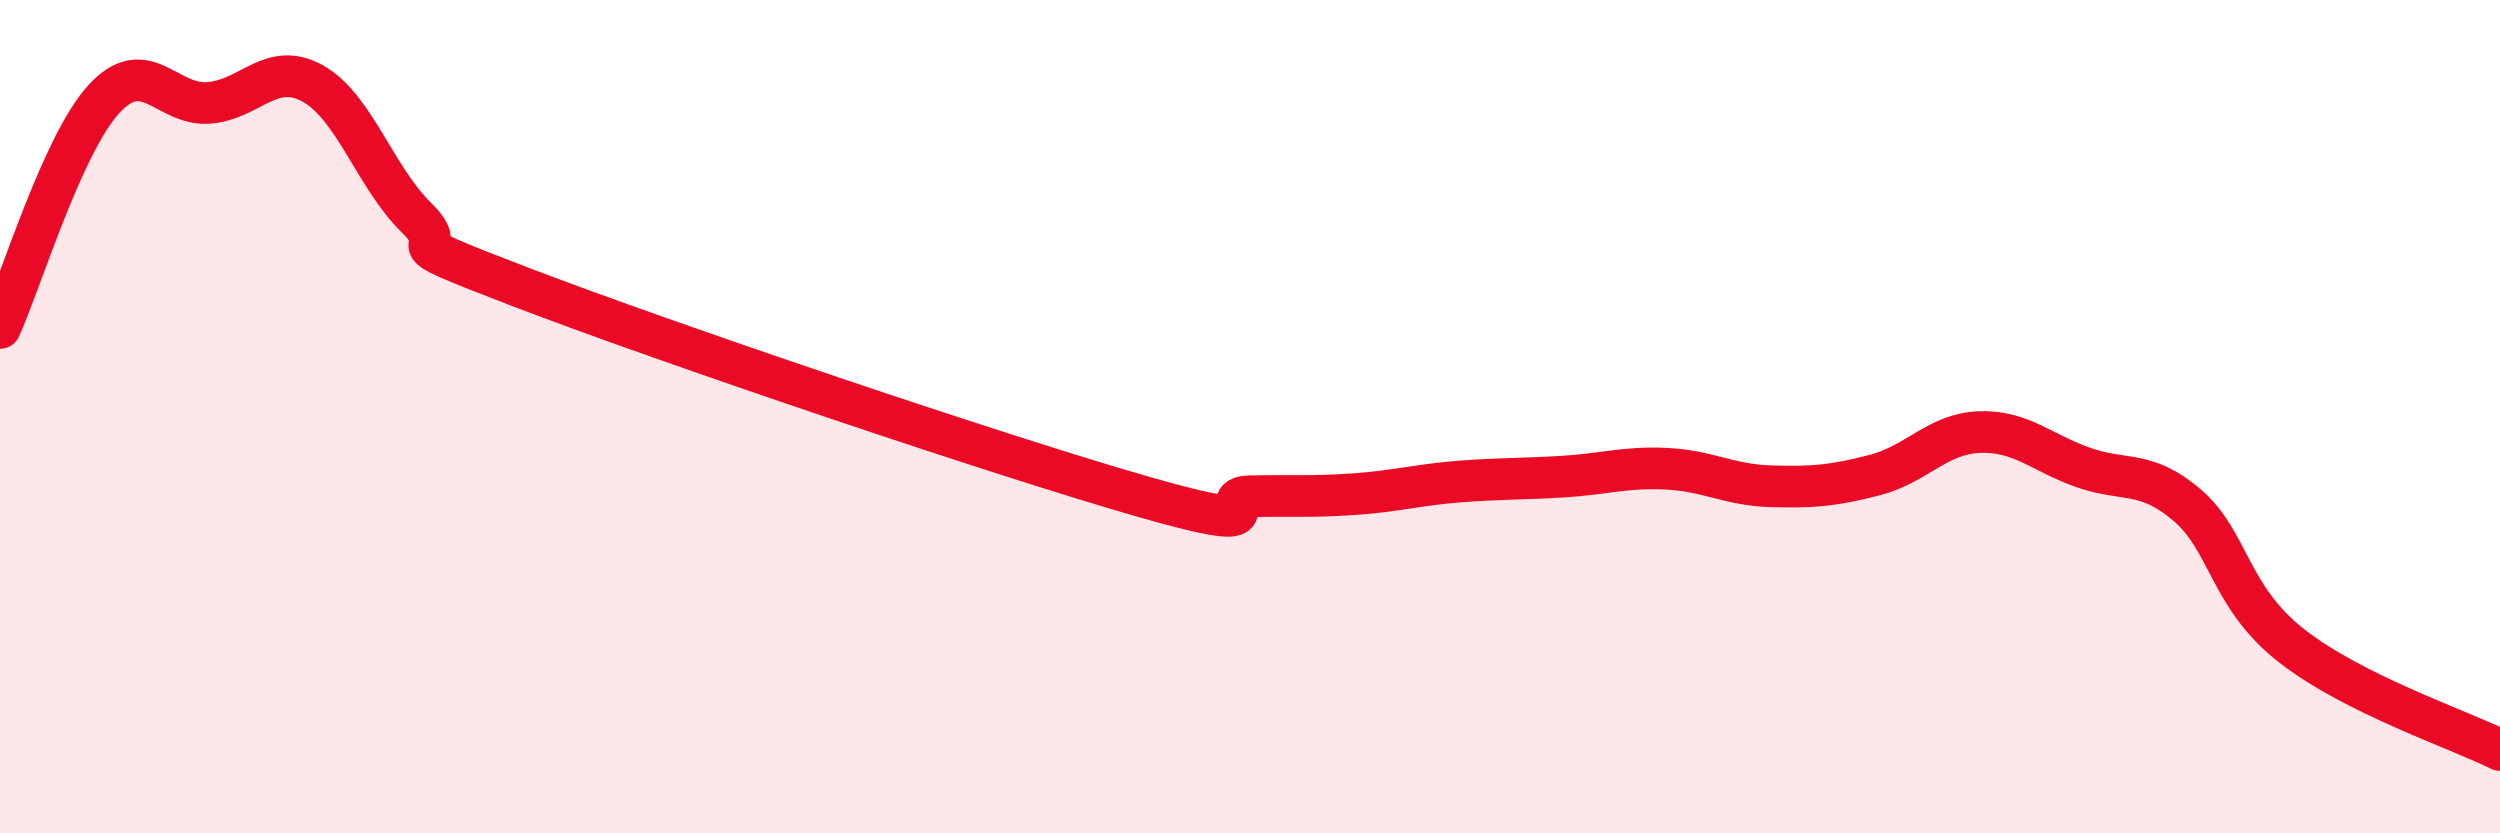 
    <svg width="60" height="20" viewBox="0 0 60 20" xmlns="http://www.w3.org/2000/svg">
      <path
        d="M 0,7.87 C 0.5,6.77 1.5,3.45 2.5,2.37 C 3.5,1.29 4,2.54 5,2.47 C 6,2.4 6.5,1.45 7.5,2 C 8.5,2.55 9,4.25 10,5.23 C 11,6.21 9,5.55 12.5,6.89 C 16,8.23 24,10.94 27.5,11.94 C 31,12.94 29,11.93 30,11.91 C 31,11.89 31.5,11.93 32.5,11.86 C 33.5,11.79 34,11.64 35,11.56 C 36,11.48 36.5,11.5 37.5,11.44 C 38.5,11.38 39,11.2 40,11.25 C 41,11.3 41.5,11.64 42.5,11.67 C 43.5,11.7 44,11.66 45,11.4 C 46,11.14 46.5,10.41 47.5,10.37 C 48.5,10.33 49,10.87 50,11.22 C 51,11.57 51.5,11.27 52.5,12.13 C 53.5,12.99 53.5,14.33 55,15.5 C 56.5,16.67 59,17.5 60,18L60 20L0 20Z"
        fill="#EB0A25"
        opacity="0.1"
        stroke-linecap="round"
        stroke-linejoin="round"
      />
      <path
        d="M 0,7.87 C 0.5,6.77 1.5,3.45 2.5,2.37 C 3.5,1.29 4,2.54 5,2.47 C 6,2.4 6.5,1.45 7.5,2 C 8.5,2.55 9,4.25 10,5.23 C 11,6.21 9,5.55 12.5,6.89 C 16,8.23 24,10.94 27.5,11.94 C 31,12.94 29,11.93 30,11.91 C 31,11.89 31.5,11.93 32.5,11.86 C 33.5,11.79 34,11.64 35,11.56 C 36,11.48 36.5,11.5 37.5,11.44 C 38.5,11.38 39,11.2 40,11.25 C 41,11.3 41.5,11.64 42.5,11.67 C 43.5,11.7 44,11.66 45,11.4 C 46,11.14 46.5,10.41 47.5,10.37 C 48.5,10.33 49,10.87 50,11.22 C 51,11.57 51.5,11.27 52.5,12.13 C 53.5,12.99 53.5,14.33 55,15.5 C 56.5,16.67 59,17.5 60,18"
        stroke="#EB0A25"
        stroke-width="1"
        fill="none"
        stroke-linecap="round"
        stroke-linejoin="round"
      />
    </svg>
  